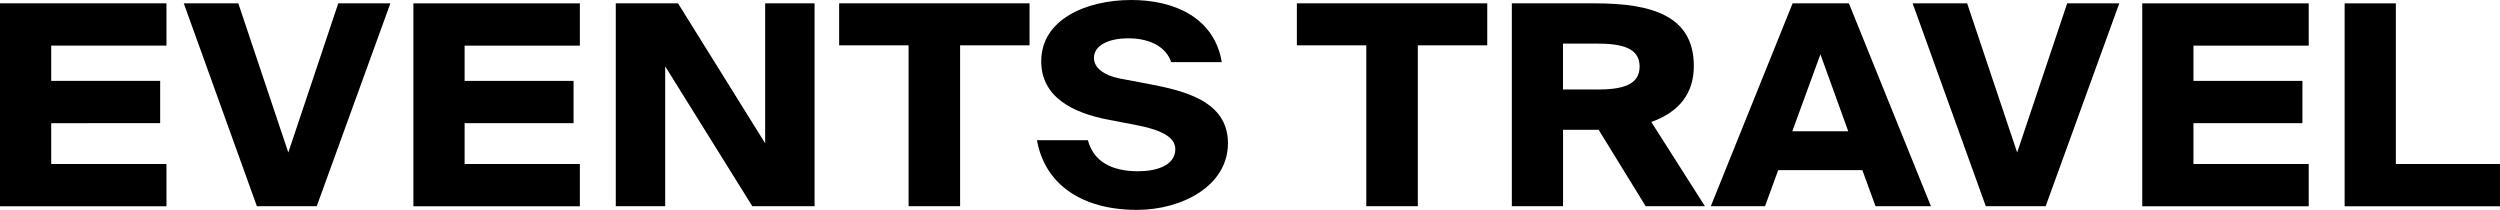 <svg xmlns="http://www.w3.org/2000/svg" id="b" width="416.91" height="35" viewBox="0 0 416.91 35"><g id="c"><path d="M0,.56h27.76v7.05H8.54v5.88h18.17v7.05H8.54v6.81h19.22v7.05H0V.56Z"></path><path d="M30.65.56h9.09l8.34,24.87L56.41.56h8.69l-12.28,33.83h-9.98L30.65.56Z"></path><path d="M68.94.56h27.76v7.05h-19.22v5.88h18.17v7.05h-18.17v6.81h19.22v7.05h-27.76V.56Z"></path><path d="M102.69.56h10.38l14.53,23.33V.56h8.24v33.83h-10.38l-14.53-23.33v23.33h-8.24V.56Z"></path><path d="M151.52,7.56h-11.58V.56h31.75v7h-11.58v26.83h-8.59V7.56Z"></path><path d="M191.55,14c5.84,1.12,13.23,2.8,13.23,9.89s-7.64,11.11-15.18,11.11c-9.29,0-15.38-4.34-16.67-11.62h8.49c.95,3.55,3.94,5.18,8.39,5.18,2.9,0,6.19-.89,6.19-3.69,0-2.19-2.8-3.31-6.74-4.06l-4.39-.84c-5.89-1.12-11.23-3.73-11.23-9.75,0-6.95,7.44-10.22,15.03-10.22,7.09,0,13.83,2.89,15.08,10.36h-8.44c-.85-2.52-3.49-3.97-7.14-3.97-3.3,0-5.74,1.17-5.74,3.27,0,1.68,1.7,2.89,4.19,3.41l4.94.93Z"></path><path d="M227.85,7.56h-11.58V.56h31.75v7h-11.58v26.83h-8.59V7.56Z"></path><path d="M252.11.56h13.93c9.39,0,16.43,2.05,16.43,10.45,0,4.53-2.4,7.65-7.09,9.33l8.94,14.05h-9.88l-7.84-12.74h-5.94v12.74h-8.54V.56ZM266.29,14.93c4.04,0,7.14-.65,7.14-3.83s-3.1-3.83-7.14-3.83h-5.64v7.65h5.64Z"></path><path d="M298.94.56h9.39l13.68,33.83h-9.24l-2.2-6.02h-14.03l-2.2,6.02h-9.04L298.94.56ZM308.22,21.89l-4.64-12.83-4.69,12.83h9.34Z"></path><path d="M318.96.56h9.09l8.34,24.87,8.34-24.87h8.69l-12.28,33.83h-9.98L318.96.56Z"></path><path d="M357.25.56h27.76v7.05h-19.22v5.88h18.17v7.05h-18.17v6.81h19.22v7.05h-27.76V.56Z"></path><path d="M391,.56h8.54v26.79h17.37v7.05h-25.91V.56Z"></path></g></svg>